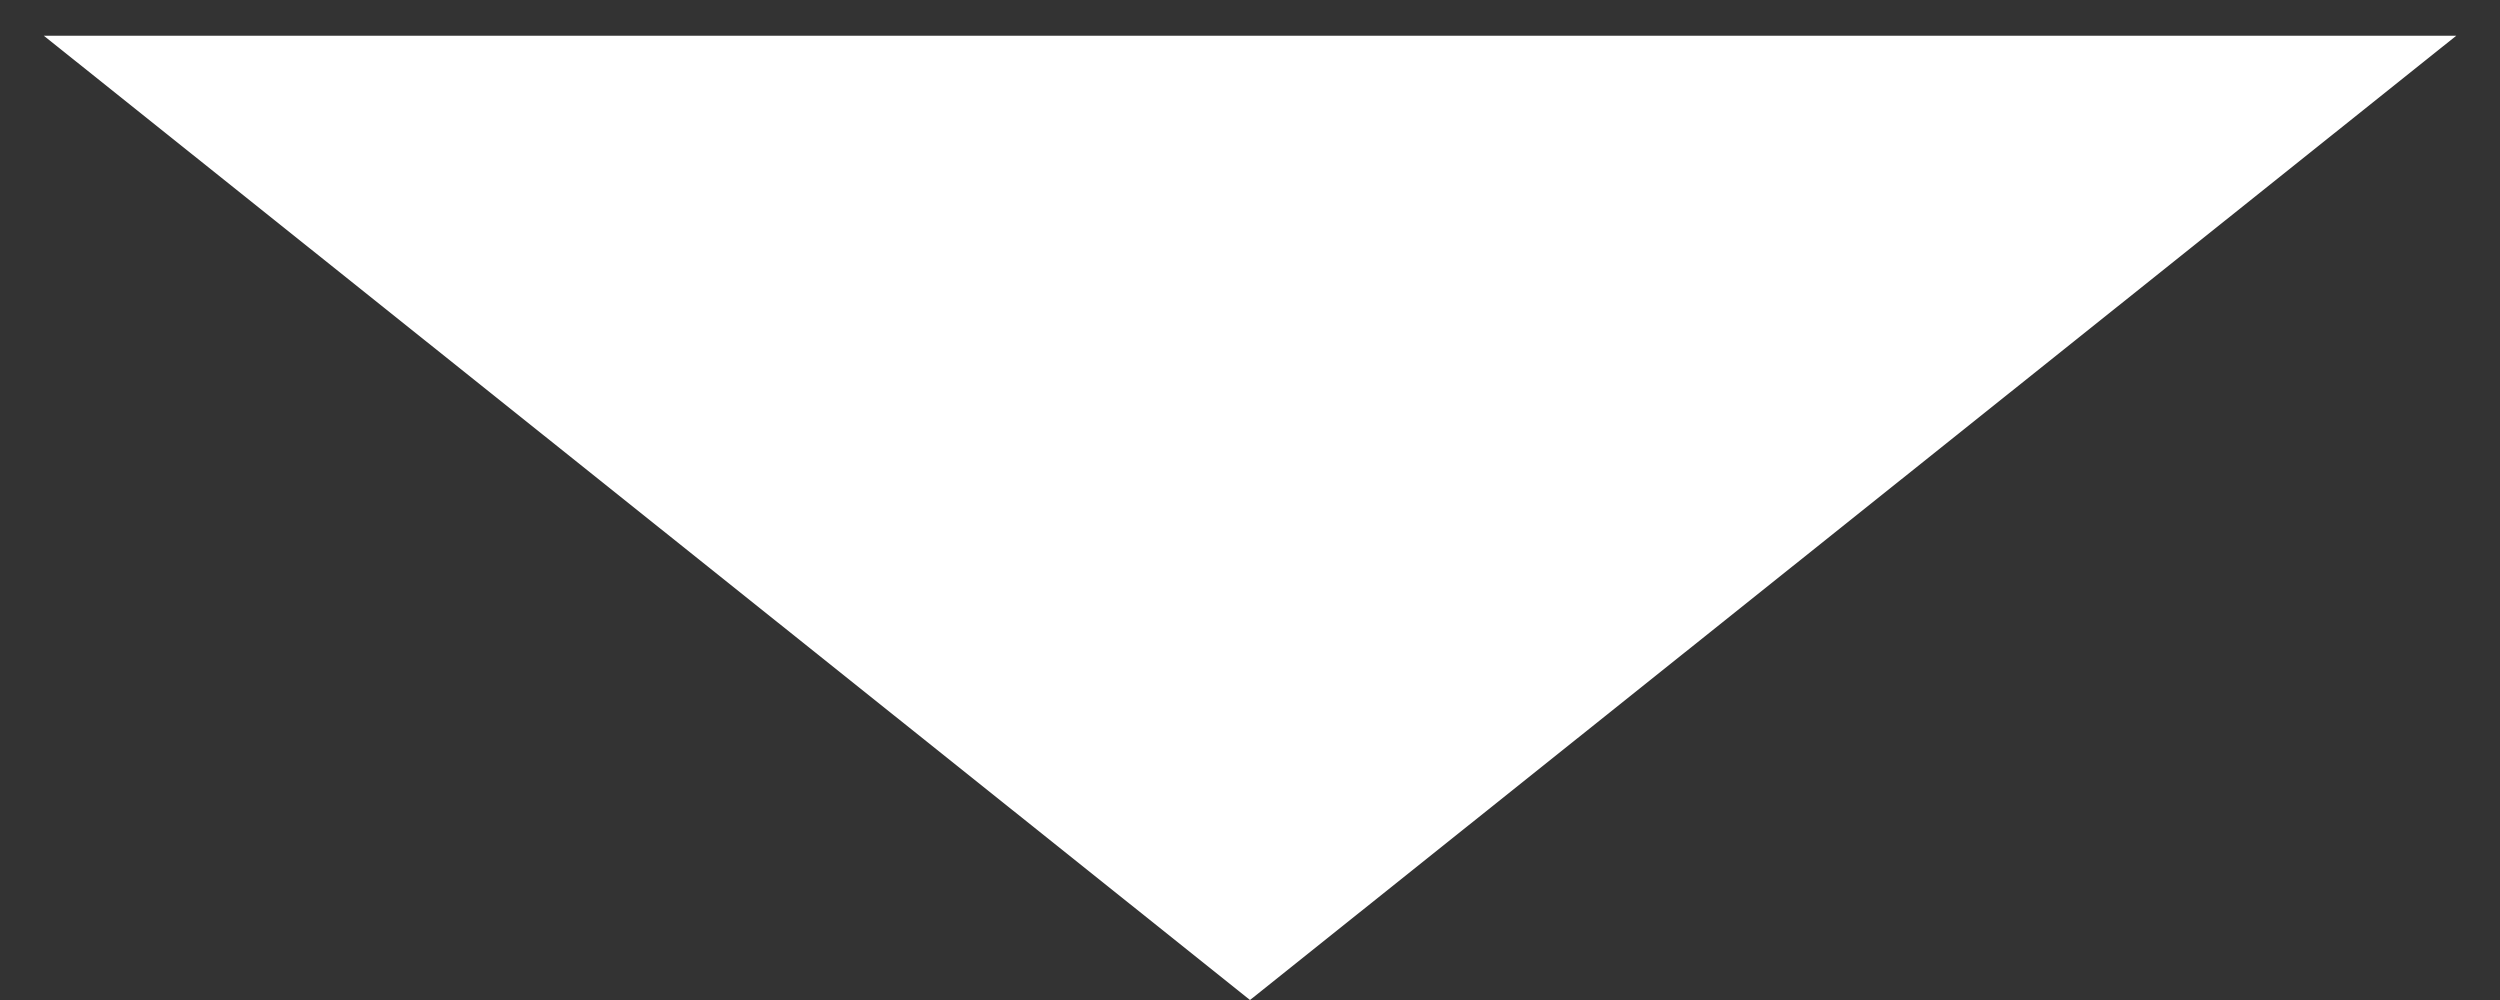 <svg width="35" height="14" viewBox="0 0 35 14" fill="none" xmlns="http://www.w3.org/2000/svg">
    <rect x="0" y="0" width="35" height="14" fill="#333333" stroke="none"/>
    <path d="M17.5 14L34.388 0.5H0.613L17.5 14Z" fill="white"/>
</svg>
